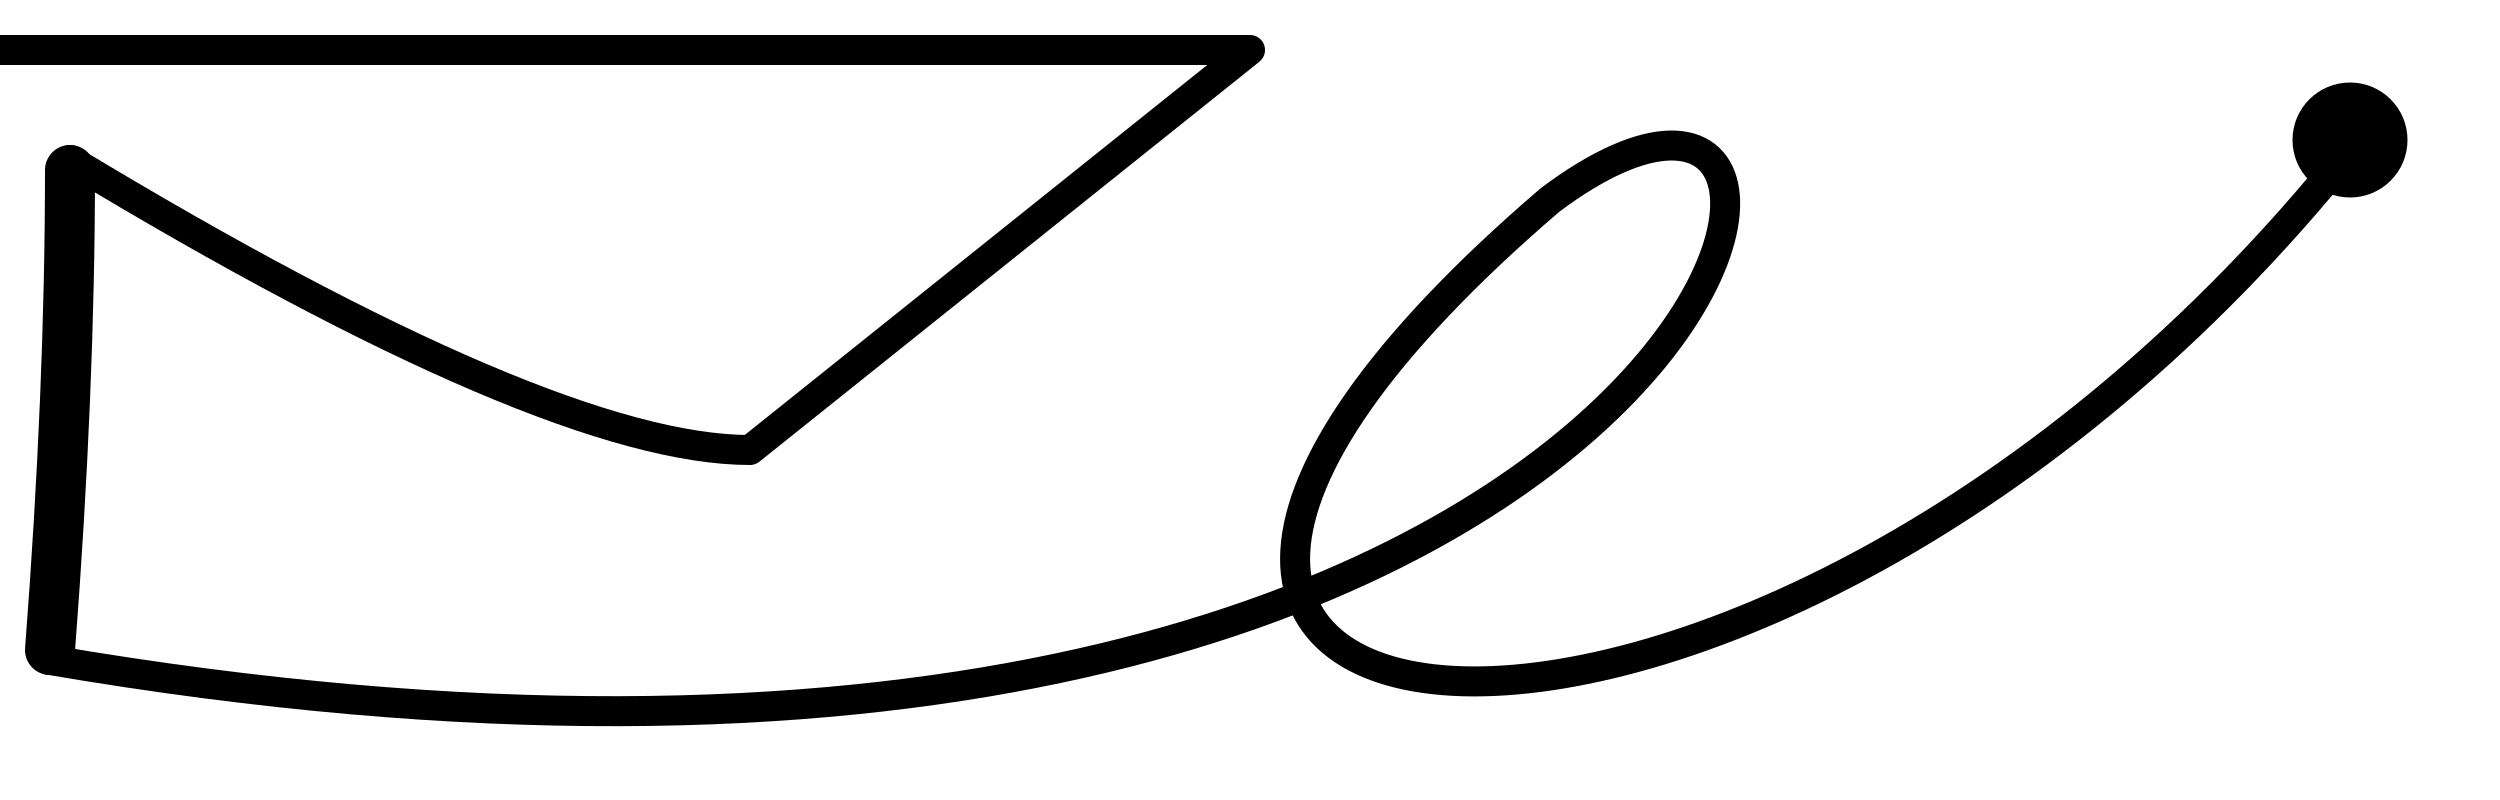 <svg width="500" height="160" xmlns="http://www.w3.org/2000/svg">
  <path d="M 0 10 
           Q 160 10 250 10
           L 150 90
           Q 110 90 14 32"
        fill="none" stroke="black" stroke-width="6" stroke-linecap="round" stroke-linejoin="round"/>
  
  <path d="M 14 34 
           Q 14 78 10 130"
        fill="none" stroke="black" stroke-width="10" stroke-linecap="round" stroke-linejoin="round"/>

  <path d="M 10 132
           C 350 190, 390 -20, 310 40
           C 170 160, 350 180, 470 30"
        fill="none" stroke="black" stroke-width="6" stroke-linecap="round" stroke-linejoin="round"/>
  
  <circle cx="470" cy="28" r="10" fill="black" stroke="black" stroke-width="3"/>
</svg>
